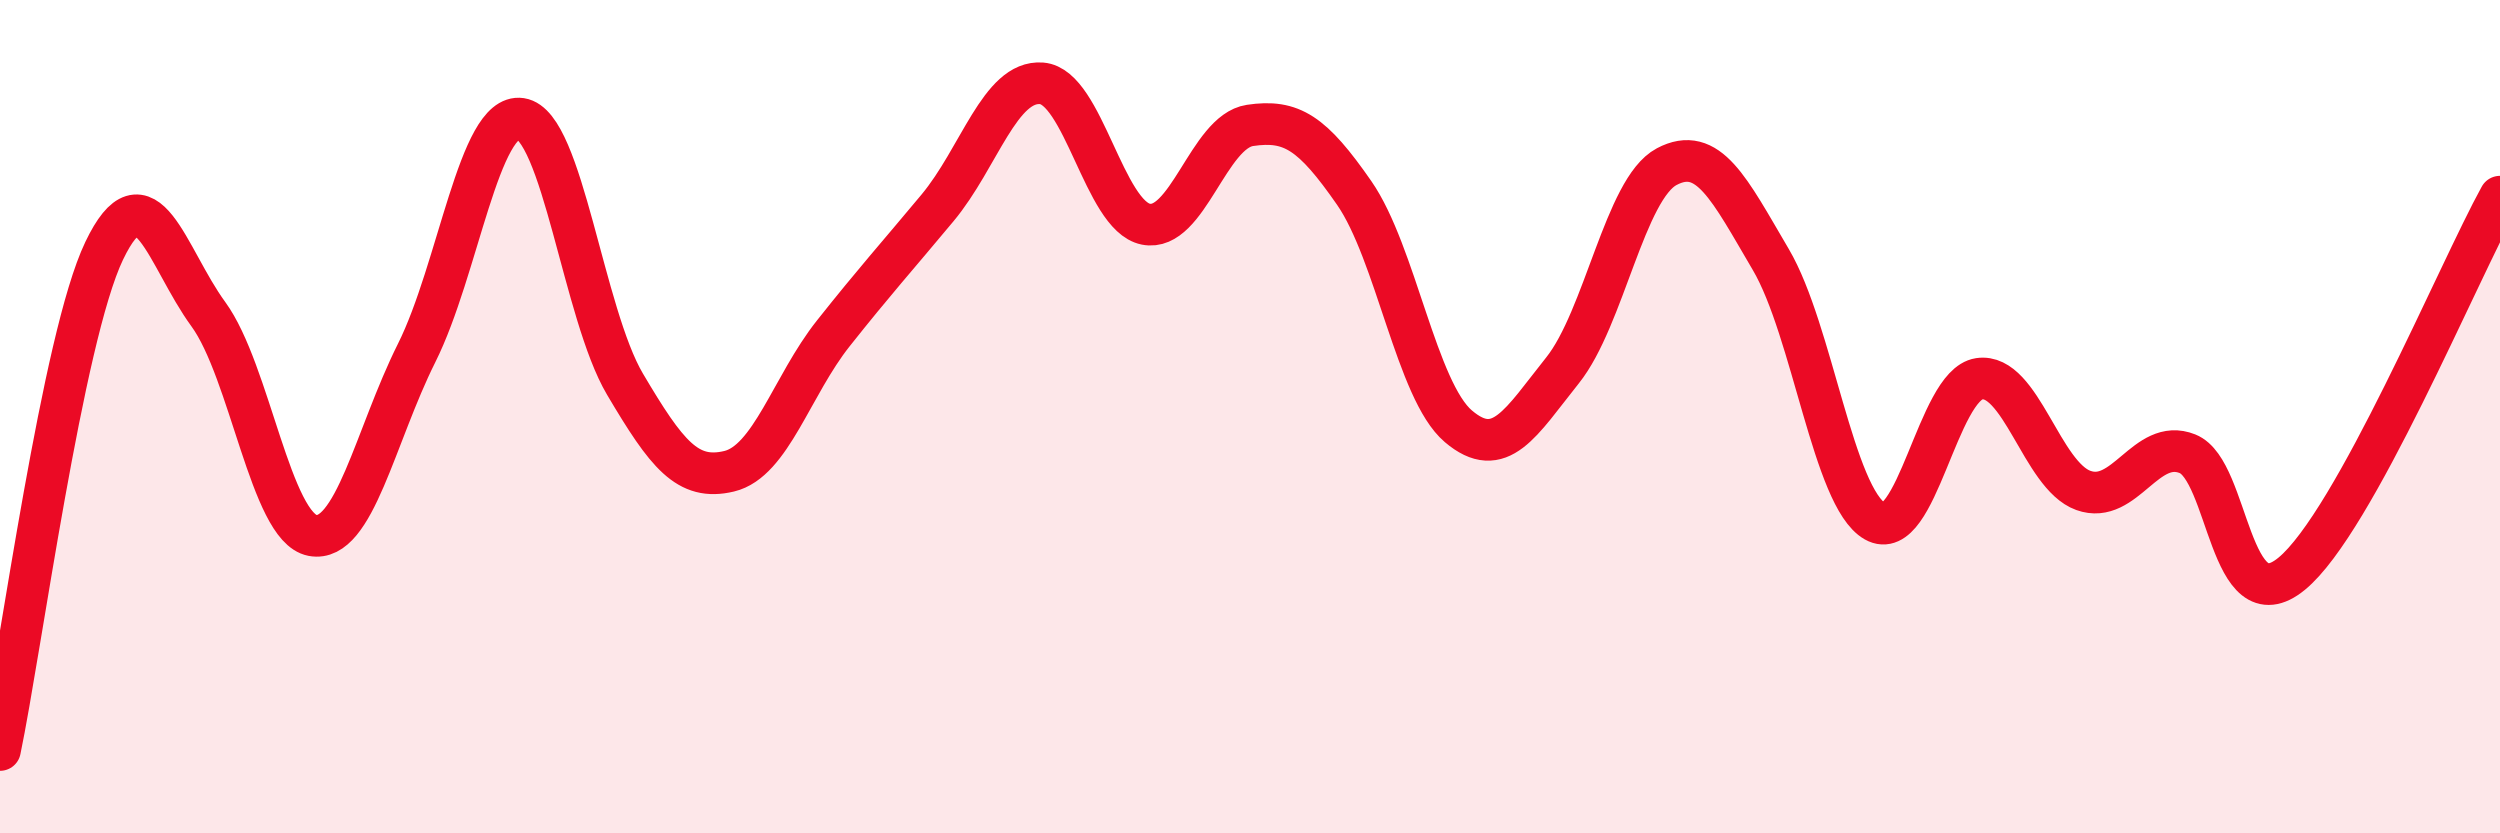 
    <svg width="60" height="20" viewBox="0 0 60 20" xmlns="http://www.w3.org/2000/svg">
      <path
        d="M 0,18 C 0.5,15.6 1.5,8.11 2.5,6.02 C 3.5,3.93 4,6.17 5,7.54 C 6,8.91 6.5,12.66 7.5,12.85 C 8.5,13.04 9,10.47 10,8.47 C 11,6.47 11.5,2.7 12.5,2.85 C 13.5,3 14,7.53 15,9.22 C 16,10.91 16.5,11.55 17.5,11.31 C 18.5,11.07 19,9.26 20,8 C 21,6.74 21.5,6.19 22.5,4.99 C 23.5,3.79 24,1.92 25,2 C 26,2.08 26.5,5.18 27.5,5.38 C 28.5,5.58 29,3.16 30,3.01 C 31,2.86 31.5,3.19 32.5,4.63 C 33.5,6.07 34,9.38 35,10.23 C 36,11.08 36.5,10.14 37.5,8.89 C 38.5,7.64 39,4.53 40,4 C 41,3.47 41.5,4.53 42.5,6.23 C 43.5,7.93 44,11.94 45,12.51 C 46,13.08 46.5,9.24 47.5,9.09 C 48.5,8.94 49,11.41 50,11.77 C 51,12.13 51.5,10.49 52.5,10.89 C 53.5,11.29 53.5,15 55,13.77 C 56.5,12.54 59,6.53 60,4.72L60 20L0 20Z"
        fill="#EB0A25"
        opacity="0.1"
        stroke-linecap="round"
        stroke-linejoin="round"
      />
      <path
        d="M 0,18 C 0.5,15.6 1.5,8.11 2.5,6.02 C 3.5,3.93 4,6.17 5,7.54 C 6,8.91 6.5,12.66 7.5,12.85 C 8.5,13.04 9,10.47 10,8.47 C 11,6.47 11.5,2.7 12.5,2.85 C 13.5,3 14,7.53 15,9.22 C 16,10.91 16.5,11.55 17.5,11.31 C 18.5,11.07 19,9.26 20,8 C 21,6.74 21.5,6.19 22.5,4.99 C 23.5,3.79 24,1.92 25,2 C 26,2.08 26.5,5.18 27.5,5.38 C 28.5,5.58 29,3.16 30,3.01 C 31,2.86 31.5,3.19 32.5,4.63 C 33.5,6.07 34,9.38 35,10.23 C 36,11.08 36.5,10.14 37.5,8.89 C 38.5,7.64 39,4.53 40,4 C 41,3.47 41.5,4.53 42.5,6.23 C 43.5,7.93 44,11.94 45,12.51 C 46,13.08 46.5,9.24 47.5,9.09 C 48.5,8.94 49,11.41 50,11.77 C 51,12.13 51.5,10.49 52.5,10.89 C 53.5,11.29 53.5,15 55,13.77 C 56.5,12.54 59,6.53 60,4.72"
        stroke="#EB0A25"
        stroke-width="1"
        fill="none"
        stroke-linecap="round"
        stroke-linejoin="round"
      />
    </svg>
  